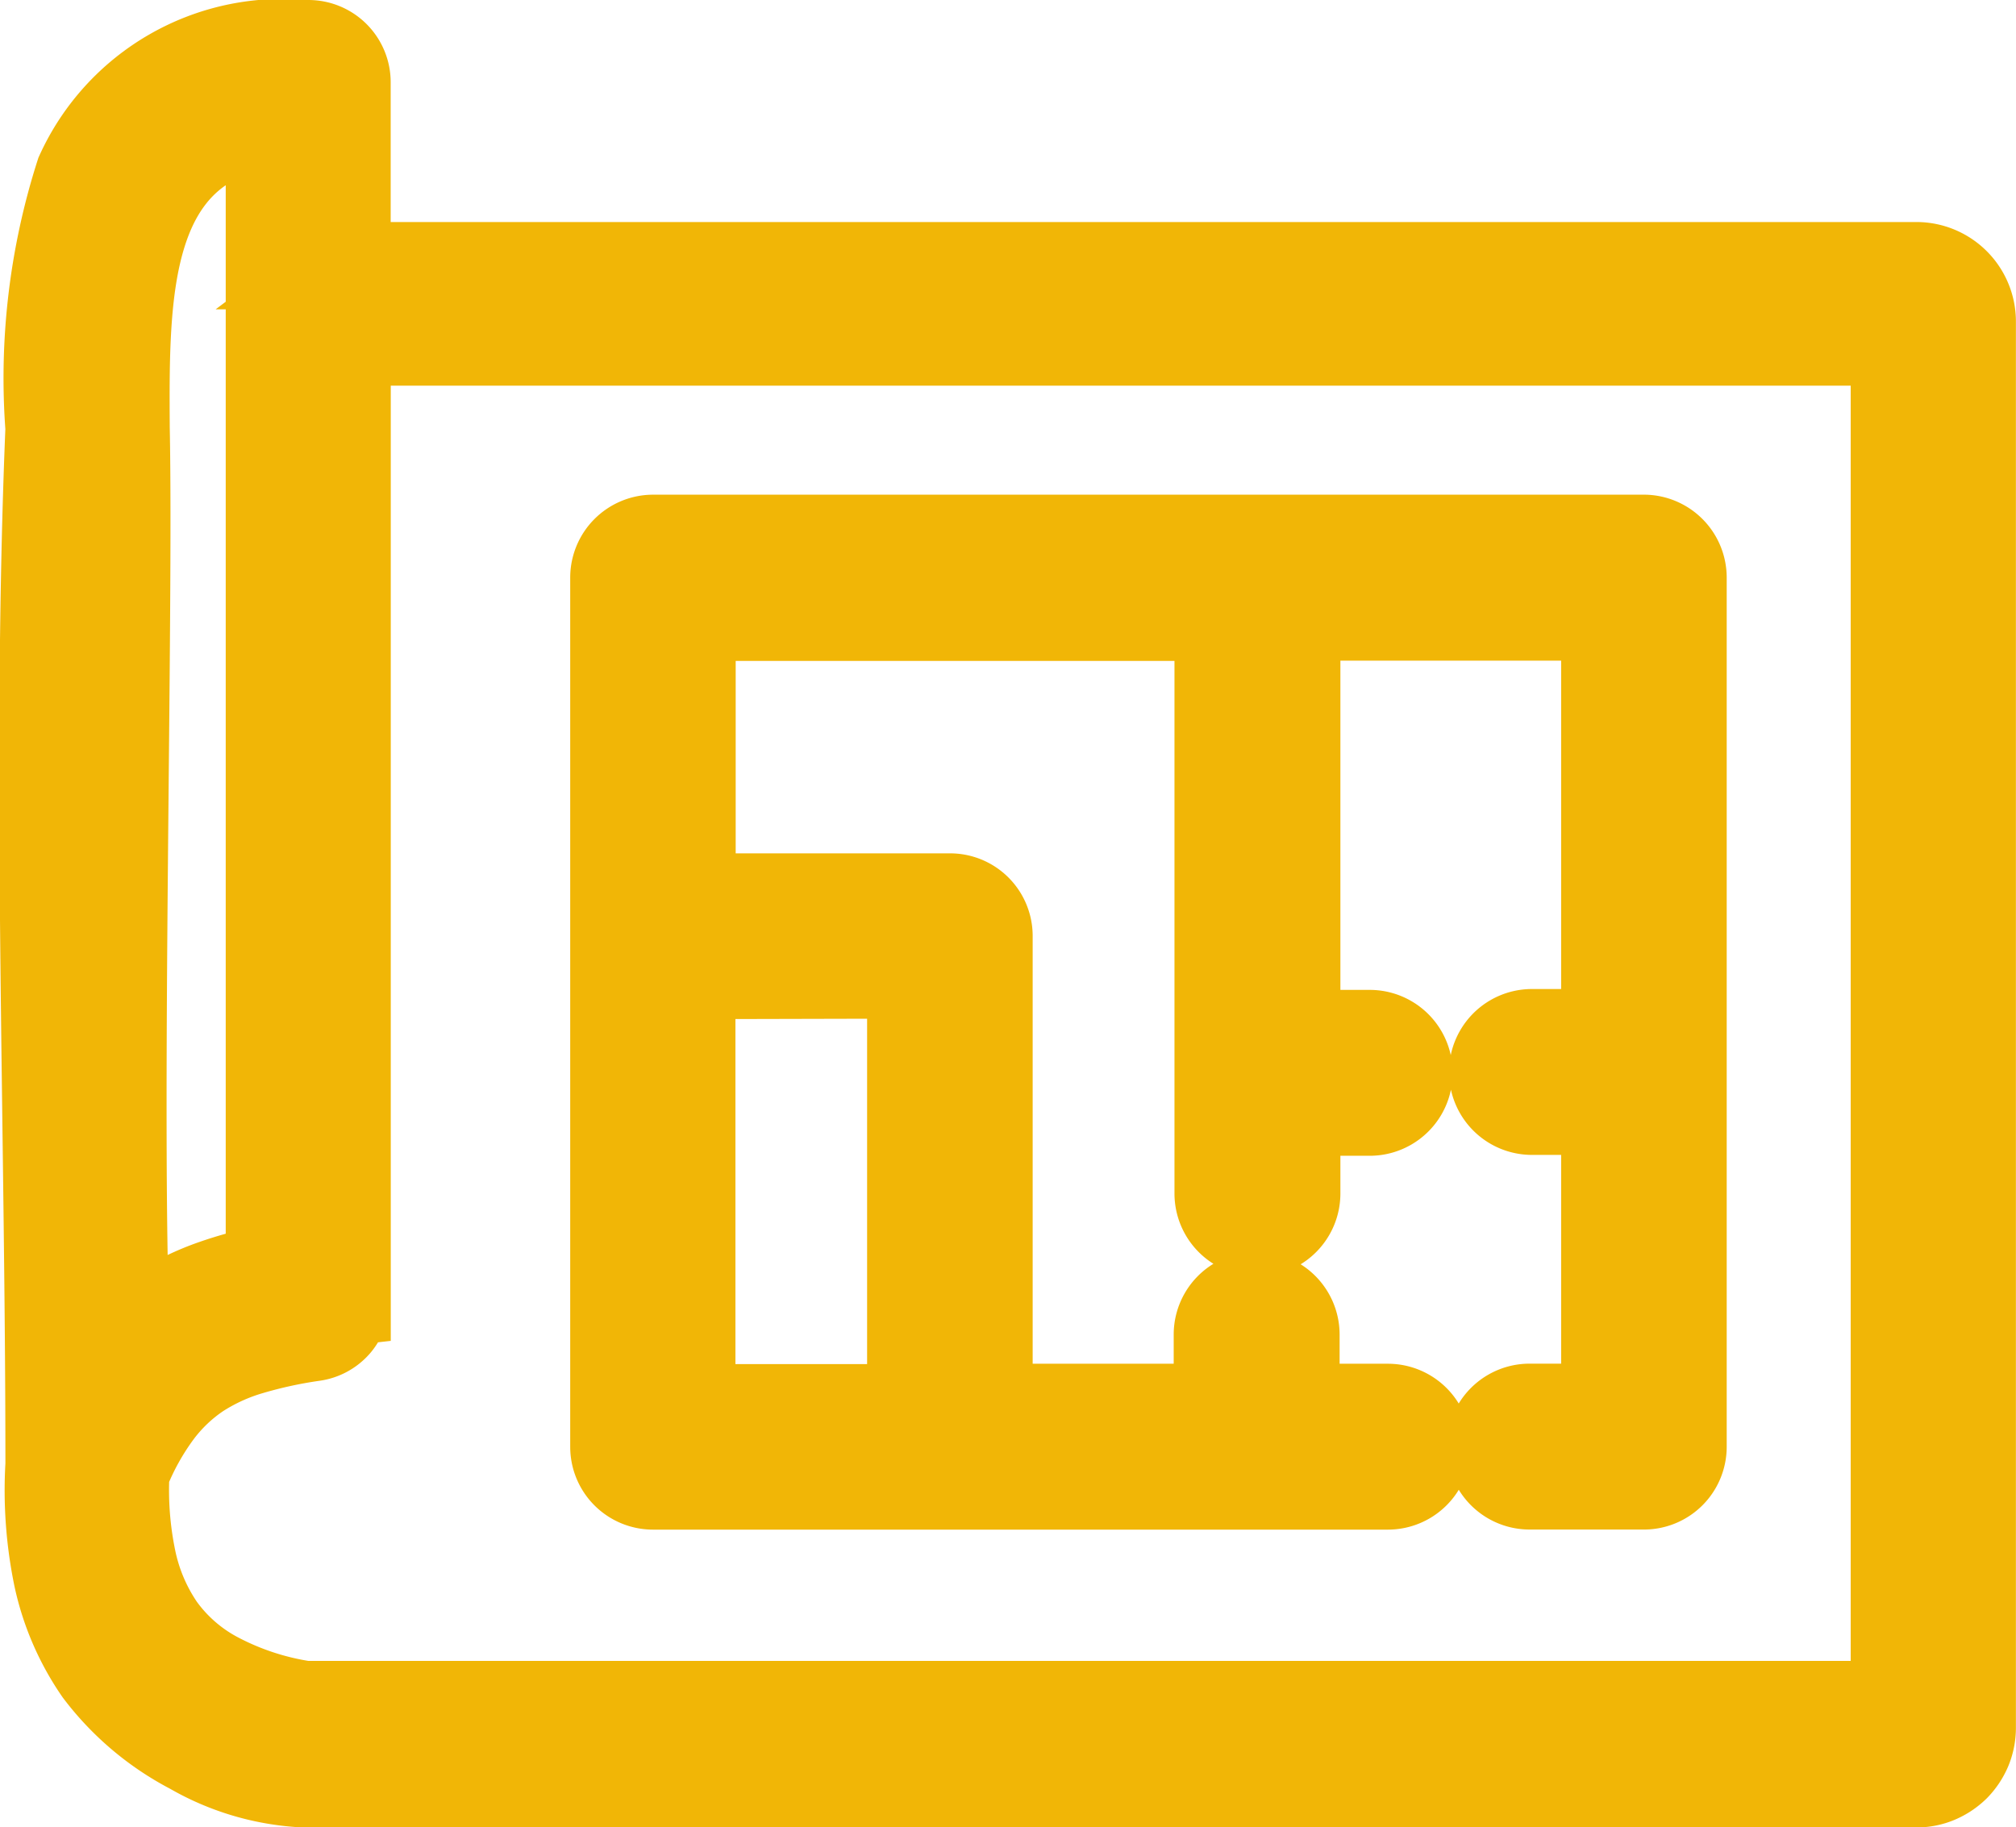 <svg xmlns="http://www.w3.org/2000/svg" width="23.087" height="20.93" viewBox="0 0 23.087 20.93">
  <path id="icon-project-plan" d="M17.023,16.519a.45.45,0,1,1,0-.9h.861V12.228H17.05a.45.45,0,0,1,0-.9h.834V6.567H14.356v4.771h.836a.45.45,0,0,1,0,.9h-.836v.932a.45.45,0,0,1-.9,0v-6.6H7.431V9.774h2.953a.446.446,0,0,1,.448.446v5.4h2.615v-.834a.45.45,0,1,1,.9,0v.834H15.4a.45.45,0,0,1,0,.9H6.984a.448.448,0,0,1-.448-.448V6.114a.45.45,0,0,1,.448-.448H18.341a.45.45,0,0,1,.439.448v9.957a.448.448,0,0,1-.439.448ZM.954,14.782,1,14.746a2.607,2.607,0,0,1,.291-.223,2.983,2.983,0,0,1,.667-.327,4.463,4.463,0,0,1,.633-.169V.917C.931,1.172.941,2.845.95,4.4c.043,2.158-.1,7.844,0,10.38Zm2.518-.37a.455.455,0,0,1-.106.261.437.437,0,0,1-.27.147h0a5.035,5.035,0,0,0-.719.156,2.25,2.25,0,0,0-.592.27,1.91,1.91,0,0,0-.46.437,2.981,2.981,0,0,0-.378.682,3.909,3.909,0,0,0,.074.985,2.142,2.142,0,0,0,.329.782h0a1.868,1.868,0,0,0,.635.557A3.145,3.145,0,0,0,3,19.024H21.2V3.417H3.481V14.411Zm0-11.869H21.454a.64.64,0,0,1,.638.64V19.294a.649.649,0,0,1-.049.243.673.673,0,0,1-.138.207h0a.673.673,0,0,1-.207.138.617.617,0,0,1-.243.049H2.981a2.866,2.866,0,0,1-1.286-.381,3.169,3.169,0,0,1-1.065-.9,3.023,3.023,0,0,1-.468-1.079,4.922,4.922,0,0,1-.094-1.295c0-3.864-.158-8.053,0-11.869a7.678,7.678,0,0,1,.345-2.92A2.555,2.555,0,0,1,2.991,0h.047a.442.442,0,0,1,.442.442V2.537Zm3.956,8.13v4.951H9.936V10.667Z" transform="translate(0.494 0.5)" fill="#f1b606" stroke="#f1b606" stroke-width="1"/>
</svg>
